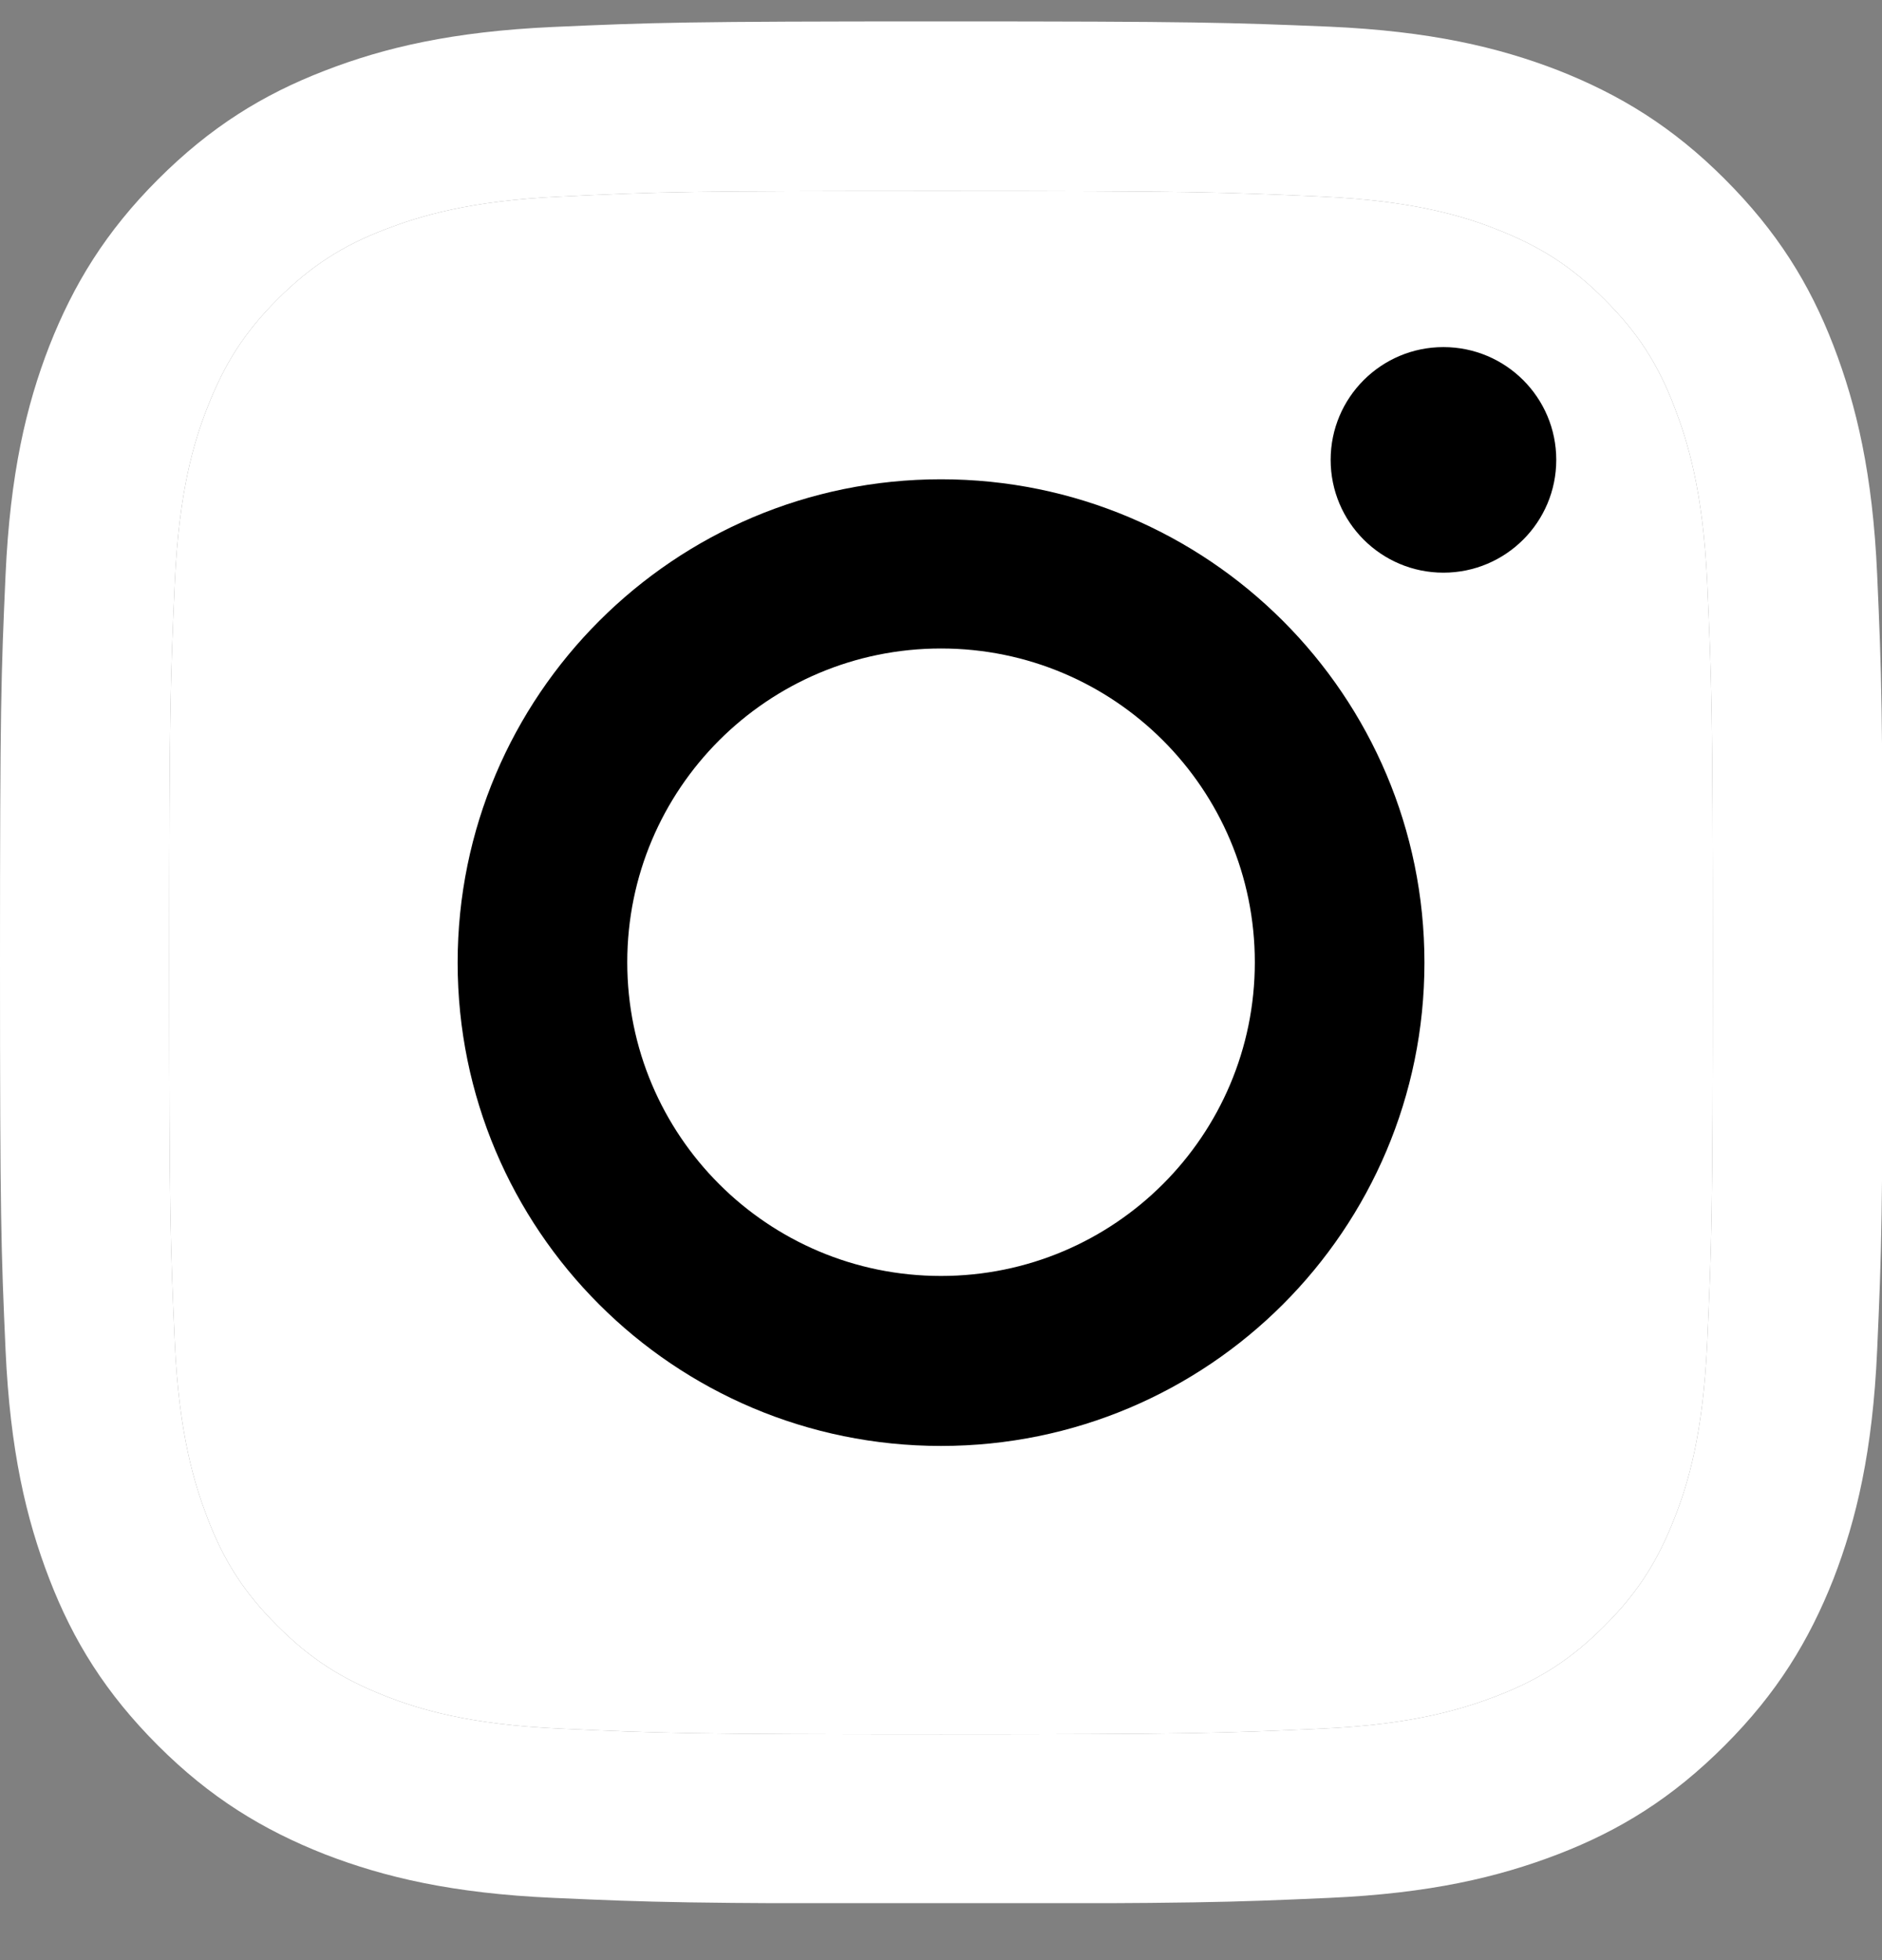 <svg width="24" height="25" viewBox="0 0 24 25" fill="none" xmlns="http://www.w3.org/2000/svg">
<rect x="0" y="0" width="24" height="25" fill="#808080" stroke="none"/>
<g clip-path="url(#clip0_688_7937)">
<path d="M12 2.436C15.206 2.436 15.582 2.45 16.85 2.507C18.021 2.56 18.655 2.755 19.079 2.922C19.641 3.141 20.041 3.398 20.46 3.817C20.88 4.236 21.142 4.637 21.356 5.199C21.518 5.623 21.718 6.256 21.771 7.428C21.828 8.695 21.842 9.072 21.842 12.278C21.842 15.484 21.828 15.86 21.771 17.127C21.718 18.299 21.523 18.933 21.356 19.357C21.137 19.919 20.88 20.319 20.46 20.738C20.041 21.157 19.641 21.419 19.079 21.634C18.655 21.796 18.021 21.996 16.85 22.048C15.582 22.105 15.206 22.12 12 22.12C8.794 22.12 8.418 22.105 7.15 22.048C5.979 21.996 5.345 21.8 4.921 21.634C4.359 21.415 3.959 21.157 3.539 20.738C3.12 20.319 2.858 19.919 2.644 19.357C2.482 18.933 2.282 18.299 2.229 17.127C2.172 15.86 2.158 15.484 2.158 12.278C2.158 9.072 2.172 8.695 2.229 7.428C2.282 6.256 2.477 5.623 2.644 5.199C2.863 4.637 3.12 4.236 3.539 3.817C3.959 3.398 4.359 3.136 4.921 2.922C5.345 2.76 5.979 2.56 7.15 2.507C8.418 2.445 8.799 2.436 12 2.436ZM12 0.273C8.742 0.273 8.332 0.287 7.05 0.344C5.774 0.402 4.902 0.606 4.14 0.902C3.349 1.207 2.682 1.621 2.015 2.288C1.348 2.955 0.938 3.627 0.629 4.413C0.333 5.175 0.129 6.047 0.071 7.328C0.014 8.605 0 9.015 0 12.273C0 15.531 0.014 15.941 0.071 17.223C0.129 18.499 0.333 19.371 0.629 20.138C0.934 20.929 1.348 21.596 2.015 22.263C2.682 22.93 3.354 23.339 4.14 23.649C4.902 23.944 5.774 24.149 7.055 24.206C8.337 24.263 8.742 24.278 12.005 24.278C15.268 24.278 15.673 24.263 16.954 24.206C18.231 24.149 19.103 23.944 19.87 23.649C20.661 23.344 21.328 22.93 21.994 22.263C22.661 21.596 23.071 20.924 23.381 20.138C23.676 19.376 23.881 18.504 23.938 17.223C23.995 15.941 24.009 15.536 24.009 12.273C24.009 9.01 23.995 8.605 23.938 7.323C23.881 6.047 23.676 5.175 23.381 4.408C23.076 3.617 22.661 2.95 21.994 2.283C21.328 1.616 20.656 1.207 19.87 0.897C19.108 0.602 18.236 0.397 16.954 0.34C15.668 0.287 15.258 0.273 12 0.273Z" fill="white"/>
<path d="M12 2.436C15.206 2.436 15.582 2.45 16.85 2.507C18.021 2.56 18.655 2.755 19.079 2.922C19.641 3.141 20.041 3.398 20.46 3.817C20.88 4.236 21.142 4.637 21.356 5.199C21.518 5.623 21.718 6.256 21.771 7.428C21.828 8.695 21.842 9.072 21.842 12.278C21.842 15.484 21.828 15.86 21.771 17.127C21.718 18.299 21.523 18.933 21.356 19.357C21.137 19.919 20.88 20.319 20.46 20.738C20.041 21.157 19.641 21.419 19.079 21.634C18.655 21.796 18.021 21.996 16.85 22.048C15.582 22.105 15.206 22.12 12 22.12C8.794 22.12 8.418 22.105 7.15 22.048C5.979 21.996 5.345 21.8 4.921 21.634C4.359 21.415 3.959 21.157 3.539 20.738C3.12 20.319 2.858 19.919 2.644 19.357C2.482 18.933 2.282 18.299 2.229 17.127C2.172 15.86 2.158 15.484 2.158 12.278C2.158 9.072 2.172 8.695 2.229 7.428C2.282 6.256 2.477 5.623 2.644 5.199C2.863 4.637 3.12 4.236 3.539 3.817C3.959 3.398 4.359 3.136 4.921 2.922C5.345 2.76 5.979 2.56 7.15 2.507C8.418 2.445 8.799 2.436 12 2.436Z" fill="white"/>
<path d="M12 6.113C8.599 6.113 5.836 8.872 5.836 12.278C5.836 15.684 8.594 18.442 12 18.442C15.406 18.442 18.165 15.684 18.165 12.278C18.165 8.872 15.406 6.113 12 6.113ZM12 16.274C9.79 16.274 7.999 14.483 7.999 12.273C7.999 10.062 9.79 8.271 12 8.271C14.211 8.271 16.002 10.062 16.002 12.273C16.002 14.483 14.211 16.274 12 16.274Z" fill="black"/>
<path d="M18.407 7.304C19.202 7.304 19.846 6.66 19.846 5.865C19.846 5.071 19.202 4.427 18.407 4.427C17.613 4.427 16.969 5.071 16.969 5.865C16.969 6.66 17.613 7.304 18.407 7.304Z" fill="black"/>
</g>
<defs>
<clipPath id="clip0_688_7937">
<rect width="24" height="24" fill="white" transform="translate(0 0.273)"/>
</clipPath>
</defs>
</svg>
